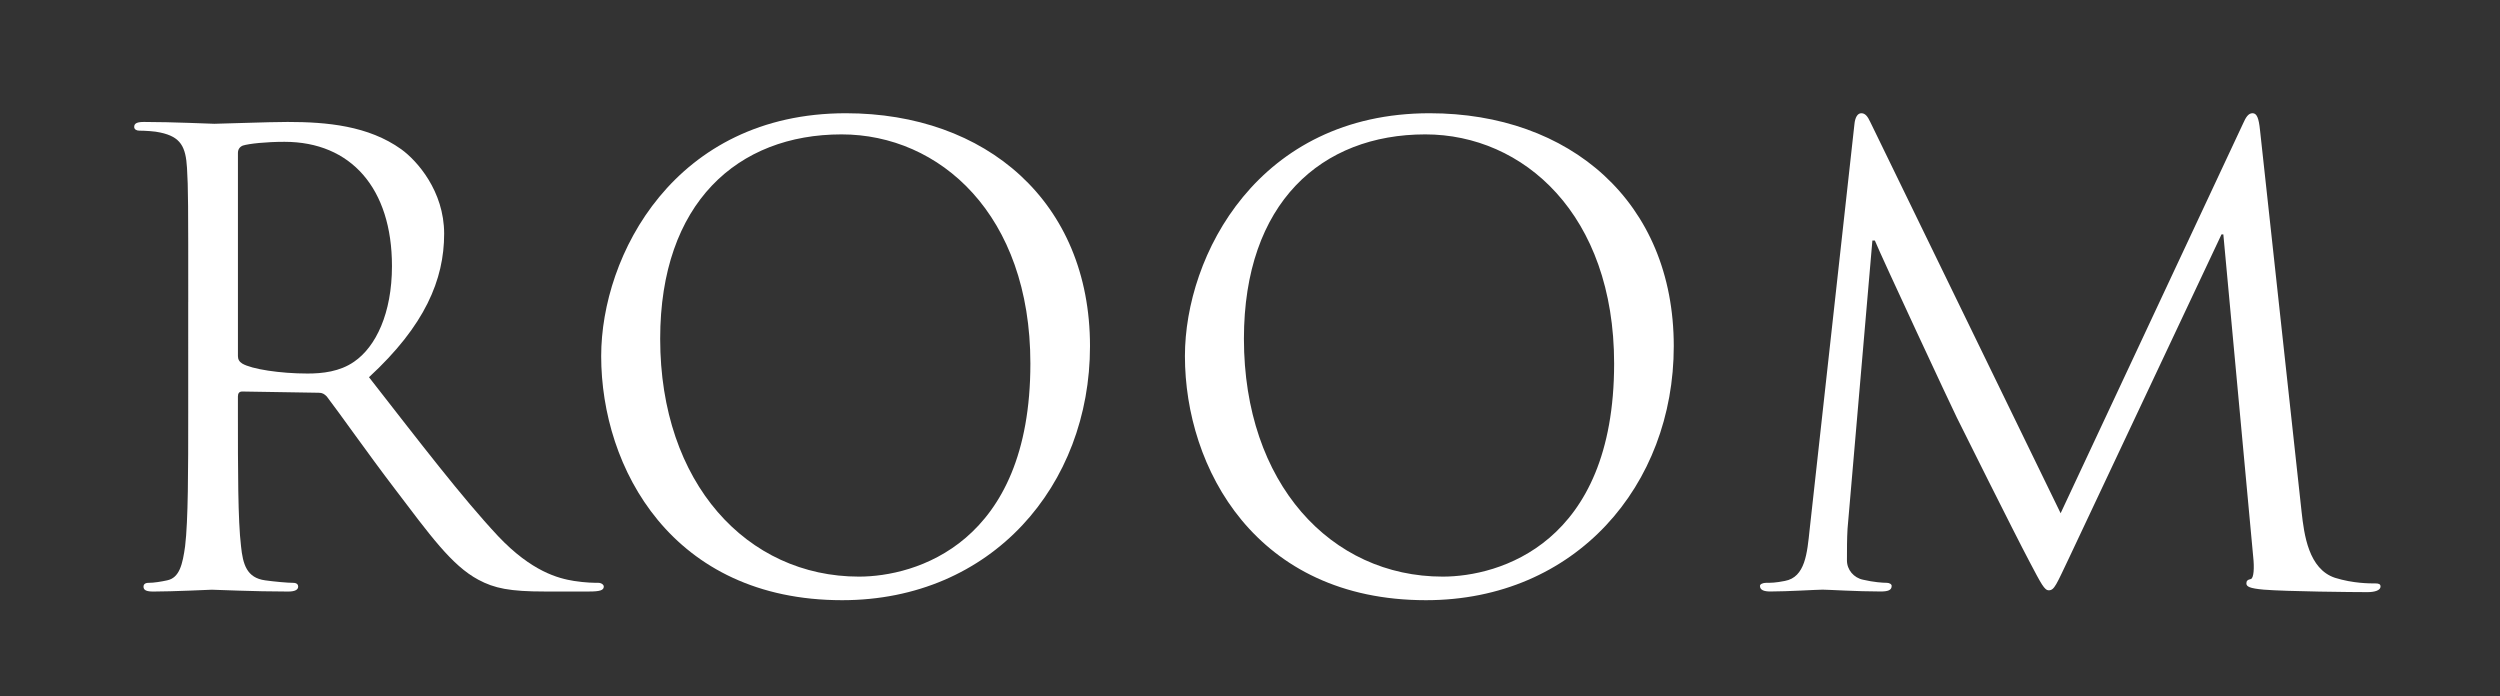 <?xml version="1.0" encoding="utf-8"?>
<!-- Generator: Adobe Illustrator 16.0.0, SVG Export Plug-In . SVG Version: 6.00 Build 0)  -->
<!DOCTYPE svg PUBLIC "-//W3C//DTD SVG 1.1//EN" "http://www.w3.org/Graphics/SVG/1.1/DTD/svg11.dtd">
<svg version="1.1" id="レイヤー_1" xmlns="http://www.w3.org/2000/svg" xmlns:xlink="http://www.w3.org/1999/xlink" x="0px"
	 y="0px" width="88.438px" height="24.637px" viewBox="0 0 88.438 24.637" enable-background="new 0 0 88.438 24.637"
	 xml:space="preserve">
<rect x="0" y="0" width="88.438" height="24.637" fill="#333333" stroke="none"/>
<g>
	<path fill="#FFFFFF" d="M6.659,10.686c0-3.428,0-4.043-0.044-4.746C6.571,5.193,6.395,4.841,5.67,4.688
		C5.494,4.643,5.121,4.622,4.923,4.622c-0.088,0-0.176-0.044-0.176-0.132c0-0.132,0.11-0.176,0.352-0.176
		c0.989,0,2.373,0.065,2.483,0.065c0.242,0,1.912-0.065,2.593-0.065c1.384,0,2.856,0.132,4.021,0.967
		c0.549,0.396,1.516,1.472,1.516,2.988c0,1.626-0.681,3.252-2.659,5.075c1.802,2.308,3.296,4.264,4.57,5.625
		c1.187,1.253,2.131,1.494,2.681,1.582c0.417,0.066,0.725,0.066,0.857,0.066c0.11,0,0.198,0.066,0.198,0.132
		c0,0.132-0.132,0.176-0.527,0.176h-1.56c-1.23,0-1.78-0.11-2.351-0.417c-0.945-0.506-1.714-1.582-2.966-3.23
		c-0.923-1.209-1.956-2.681-2.395-3.252c-0.088-0.088-0.154-0.132-0.286-0.132L8.57,13.85c-0.11,0-0.154,0.066-0.154,0.176v0.527
		c0,2.109,0,3.846,0.11,4.768c0.066,0.638,0.198,1.121,0.857,1.209c0.308,0.044,0.791,0.088,0.989,0.088
		c0.132,0,0.176,0.066,0.176,0.132c0,0.11-0.11,0.176-0.352,0.176c-1.208,0-2.593-0.065-2.703-0.065
		c-0.022,0-1.406,0.065-2.065,0.065c-0.242,0-0.352-0.044-0.352-0.176c0-0.065,0.044-0.132,0.176-0.132
		c0.198,0,0.461-0.044,0.659-0.088c0.439-0.088,0.549-0.571,0.637-1.209c0.11-0.922,0.11-2.658,0.11-4.768V10.686z M8.417,12.598
		c0,0.109,0.044,0.197,0.154,0.264c0.33,0.197,1.34,0.352,2.307,0.352c0.527,0,1.143-0.066,1.648-0.418
		c0.769-0.527,1.34-1.714,1.34-3.384c0-2.747-1.45-4.395-3.801-4.395c-0.659,0-1.252,0.065-1.472,0.132
		c-0.11,0.044-0.176,0.132-0.176,0.264V12.598z"/>
	<path fill="#FFFFFF" d="M29.924,4.006c4.944,0,8.635,3.12,8.635,8.24c0,4.922-3.472,8.986-8.767,8.986
		c-6.021,0-8.525-4.68-8.525-8.635C21.267,9.038,23.86,4.006,29.924,4.006z M30.386,20.398c1.978,0,6.064-1.143,6.064-7.536
		c0-5.273-3.208-8.108-6.68-8.108c-3.669,0-6.416,2.417-6.416,7.229C23.354,17.102,26.431,20.398,30.386,20.398z"/>
	<path fill="#FFFFFF" d="M50.574,4.006c4.944,0,8.636,3.12,8.636,8.24c0,4.922-3.472,8.986-8.767,8.986
		c-6.021,0-8.526-4.68-8.526-8.635C41.917,9.038,44.51,4.006,50.574,4.006z M51.036,20.398c1.978,0,6.064-1.143,6.064-7.536
		c0-5.273-3.208-8.108-6.68-8.108c-3.669,0-6.416,2.417-6.416,7.229C44.005,17.102,47.081,20.398,51.036,20.398z"/>
	<path fill="#FFFFFF" d="M81.42,18.113c0.088,0.791,0.242,2.021,1.187,2.329c0.638,0.197,1.208,0.197,1.429,0.197
		c0.109,0,0.176,0.022,0.176,0.11c0,0.132-0.198,0.198-0.462,0.198c-0.483,0-2.856-0.022-3.669-0.088
		c-0.506-0.045-0.615-0.11-0.615-0.221c0-0.088,0.043-0.131,0.153-0.153s0.132-0.396,0.088-0.791L78.651,8.292h-0.065l-5.384,11.426
		c-0.462,0.967-0.527,1.164-0.726,1.164c-0.153,0-0.264-0.22-0.681-1.011c-0.571-1.077-2.461-4.878-2.571-5.098
		c-0.197-0.396-2.658-5.669-2.9-6.263h-0.088l-0.879,10.195c-0.021,0.352-0.021,0.748-0.021,1.121c0,0.33,0.242,0.615,0.571,0.682
		c0.374,0.088,0.703,0.109,0.835,0.109c0.088,0,0.176,0.044,0.176,0.109c0,0.154-0.132,0.198-0.396,0.198
		c-0.813,0-1.868-0.065-2.044-0.065c-0.197,0-1.252,0.065-1.846,0.065c-0.219,0-0.373-0.044-0.373-0.198
		c0-0.065,0.109-0.109,0.22-0.109c0.176,0,0.329,0,0.659-0.066c0.725-0.131,0.791-0.988,0.879-1.823L65.6,4.402
		c0.021-0.241,0.109-0.396,0.242-0.396c0.131,0,0.219,0.088,0.329,0.33l6.724,13.82l6.46-13.799
		c0.088-0.197,0.176-0.352,0.329-0.352c0.154,0,0.221,0.176,0.264,0.594L81.42,18.113z"/>
</g>
</svg>
